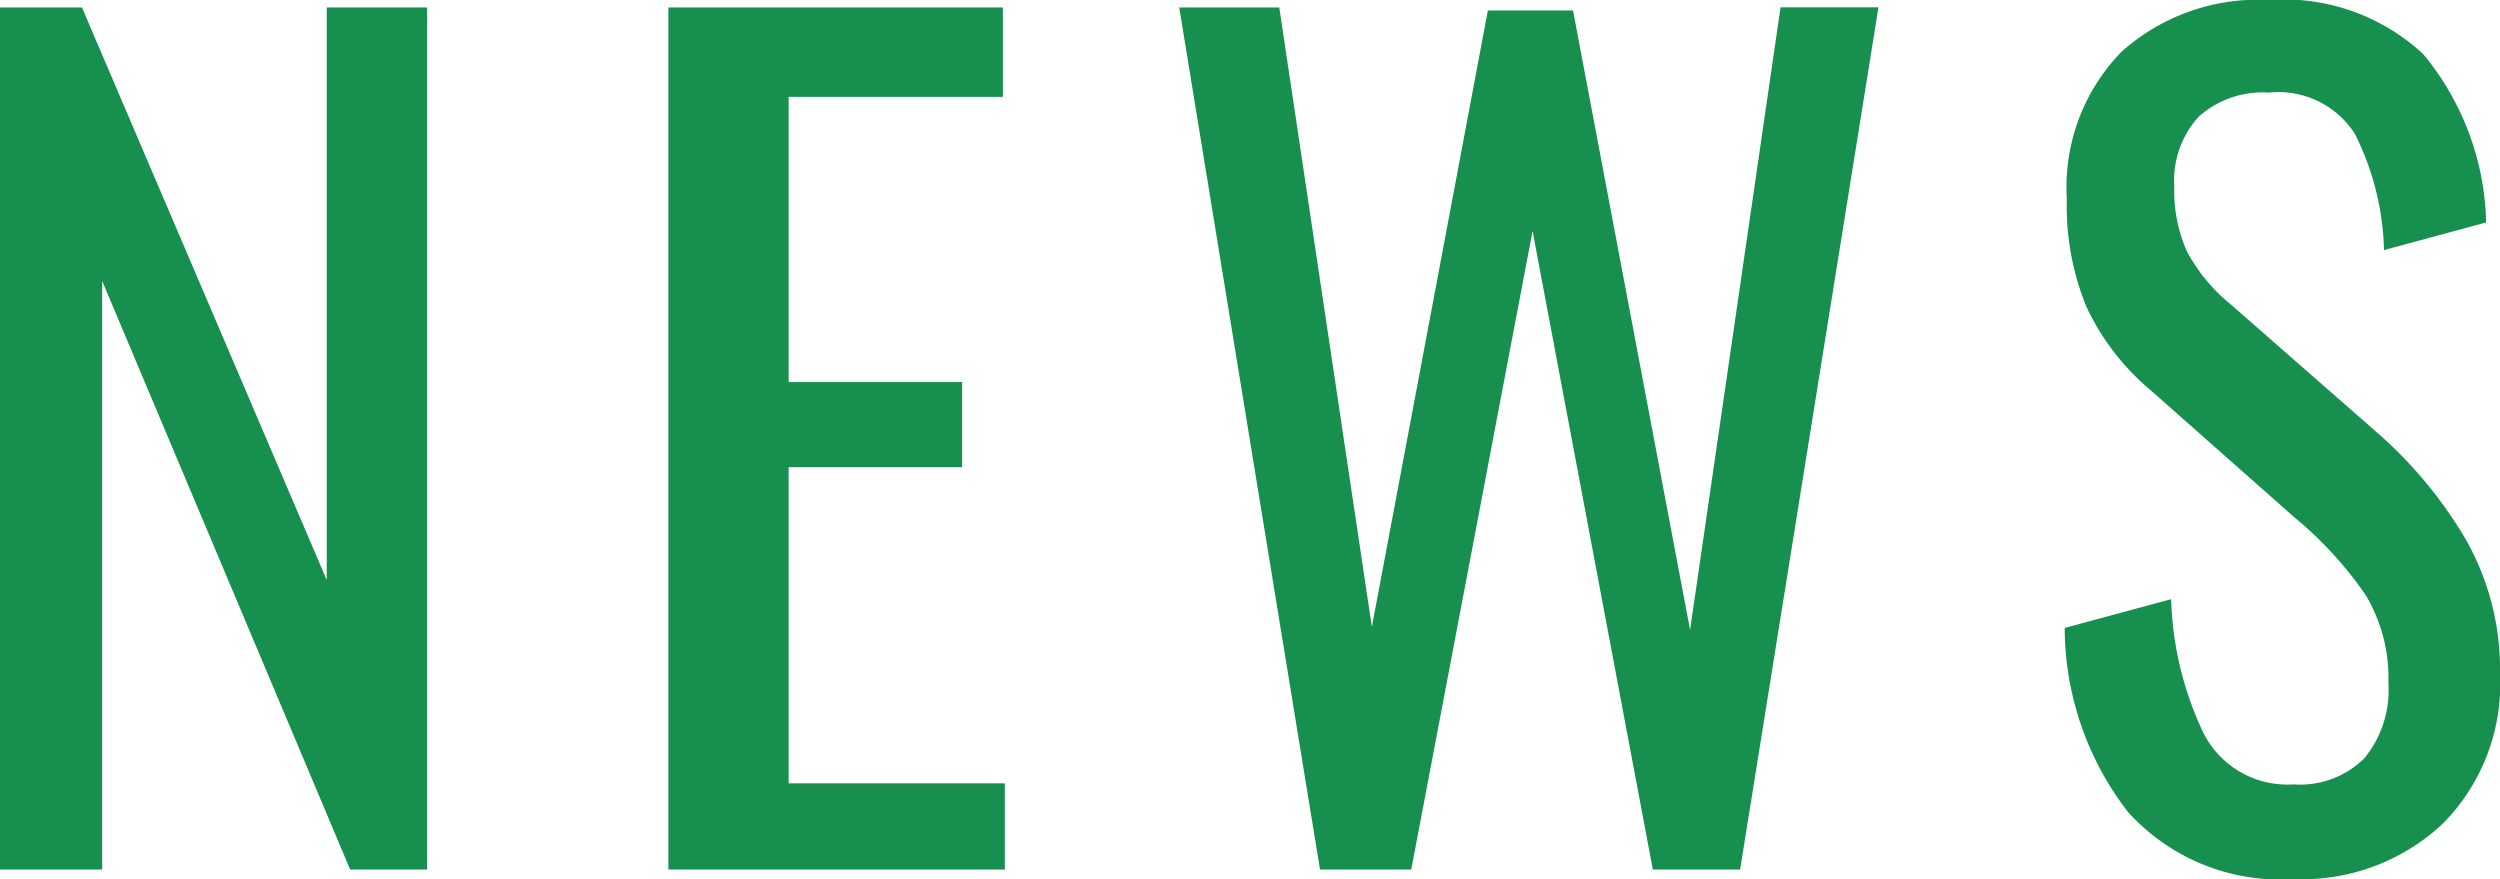 <svg xmlns="http://www.w3.org/2000/svg" width="32.886" height="11.564" viewBox="0 0 32.886 11.564"><path d="M.882-11.34H1.96L5.18-3.808V-11.34H6.5V0H5.488L2.226-7.742V0H.882Zm8.792,0h4.4v1.176H11.256v3.752h2.282v1.12H11.256v4.158H14.1V0H9.674Zm6.72,0H17.71l1.218,8.148L20.454-11.3h1.12l1.54,8.148,1.19-8.19h1.288L23.772,0H22.624L21.042-8.4,19.446,0h-1.2ZM31.052.126a2.7,2.7,0,0,1-2.177-.882,3.974,3.974,0,0,1-.833-2.422l1.4-.378a4.37,4.37,0,0,0,.427,1.764,1.236,1.236,0,0,0,1.183.672,1.2,1.2,0,0,0,.931-.343A1.409,1.409,0,0,0,32.3-2.45,2.126,2.126,0,0,0,32-3.612a4.984,4.984,0,0,0-.938-1.022l-1.9-1.68A3.183,3.183,0,0,1,28.329-7.4,3.483,3.483,0,0,1,28.07-8.82a2.553,2.553,0,0,1,.714-1.932,2.691,2.691,0,0,1,1.946-.686,2.689,2.689,0,0,1,2.03.714,3.6,3.6,0,0,1,.826,2.212l-1.344.364a3.577,3.577,0,0,0-.385-1.533,1.194,1.194,0,0,0-1.127-.539,1.267,1.267,0,0,0-.924.315,1.246,1.246,0,0,0-.322.931,1.916,1.916,0,0,0,.168.847,2.269,2.269,0,0,0,.574.693l1.918,1.68a5.7,5.7,0,0,1,1.183,1.428,3.458,3.458,0,0,1,.441,1.75A2.612,2.612,0,0,1,33.012-.6,2.708,2.708,0,0,1,31.052.126Z" transform="translate(-0.882 11.438)" fill="#168f4f"/></svg>